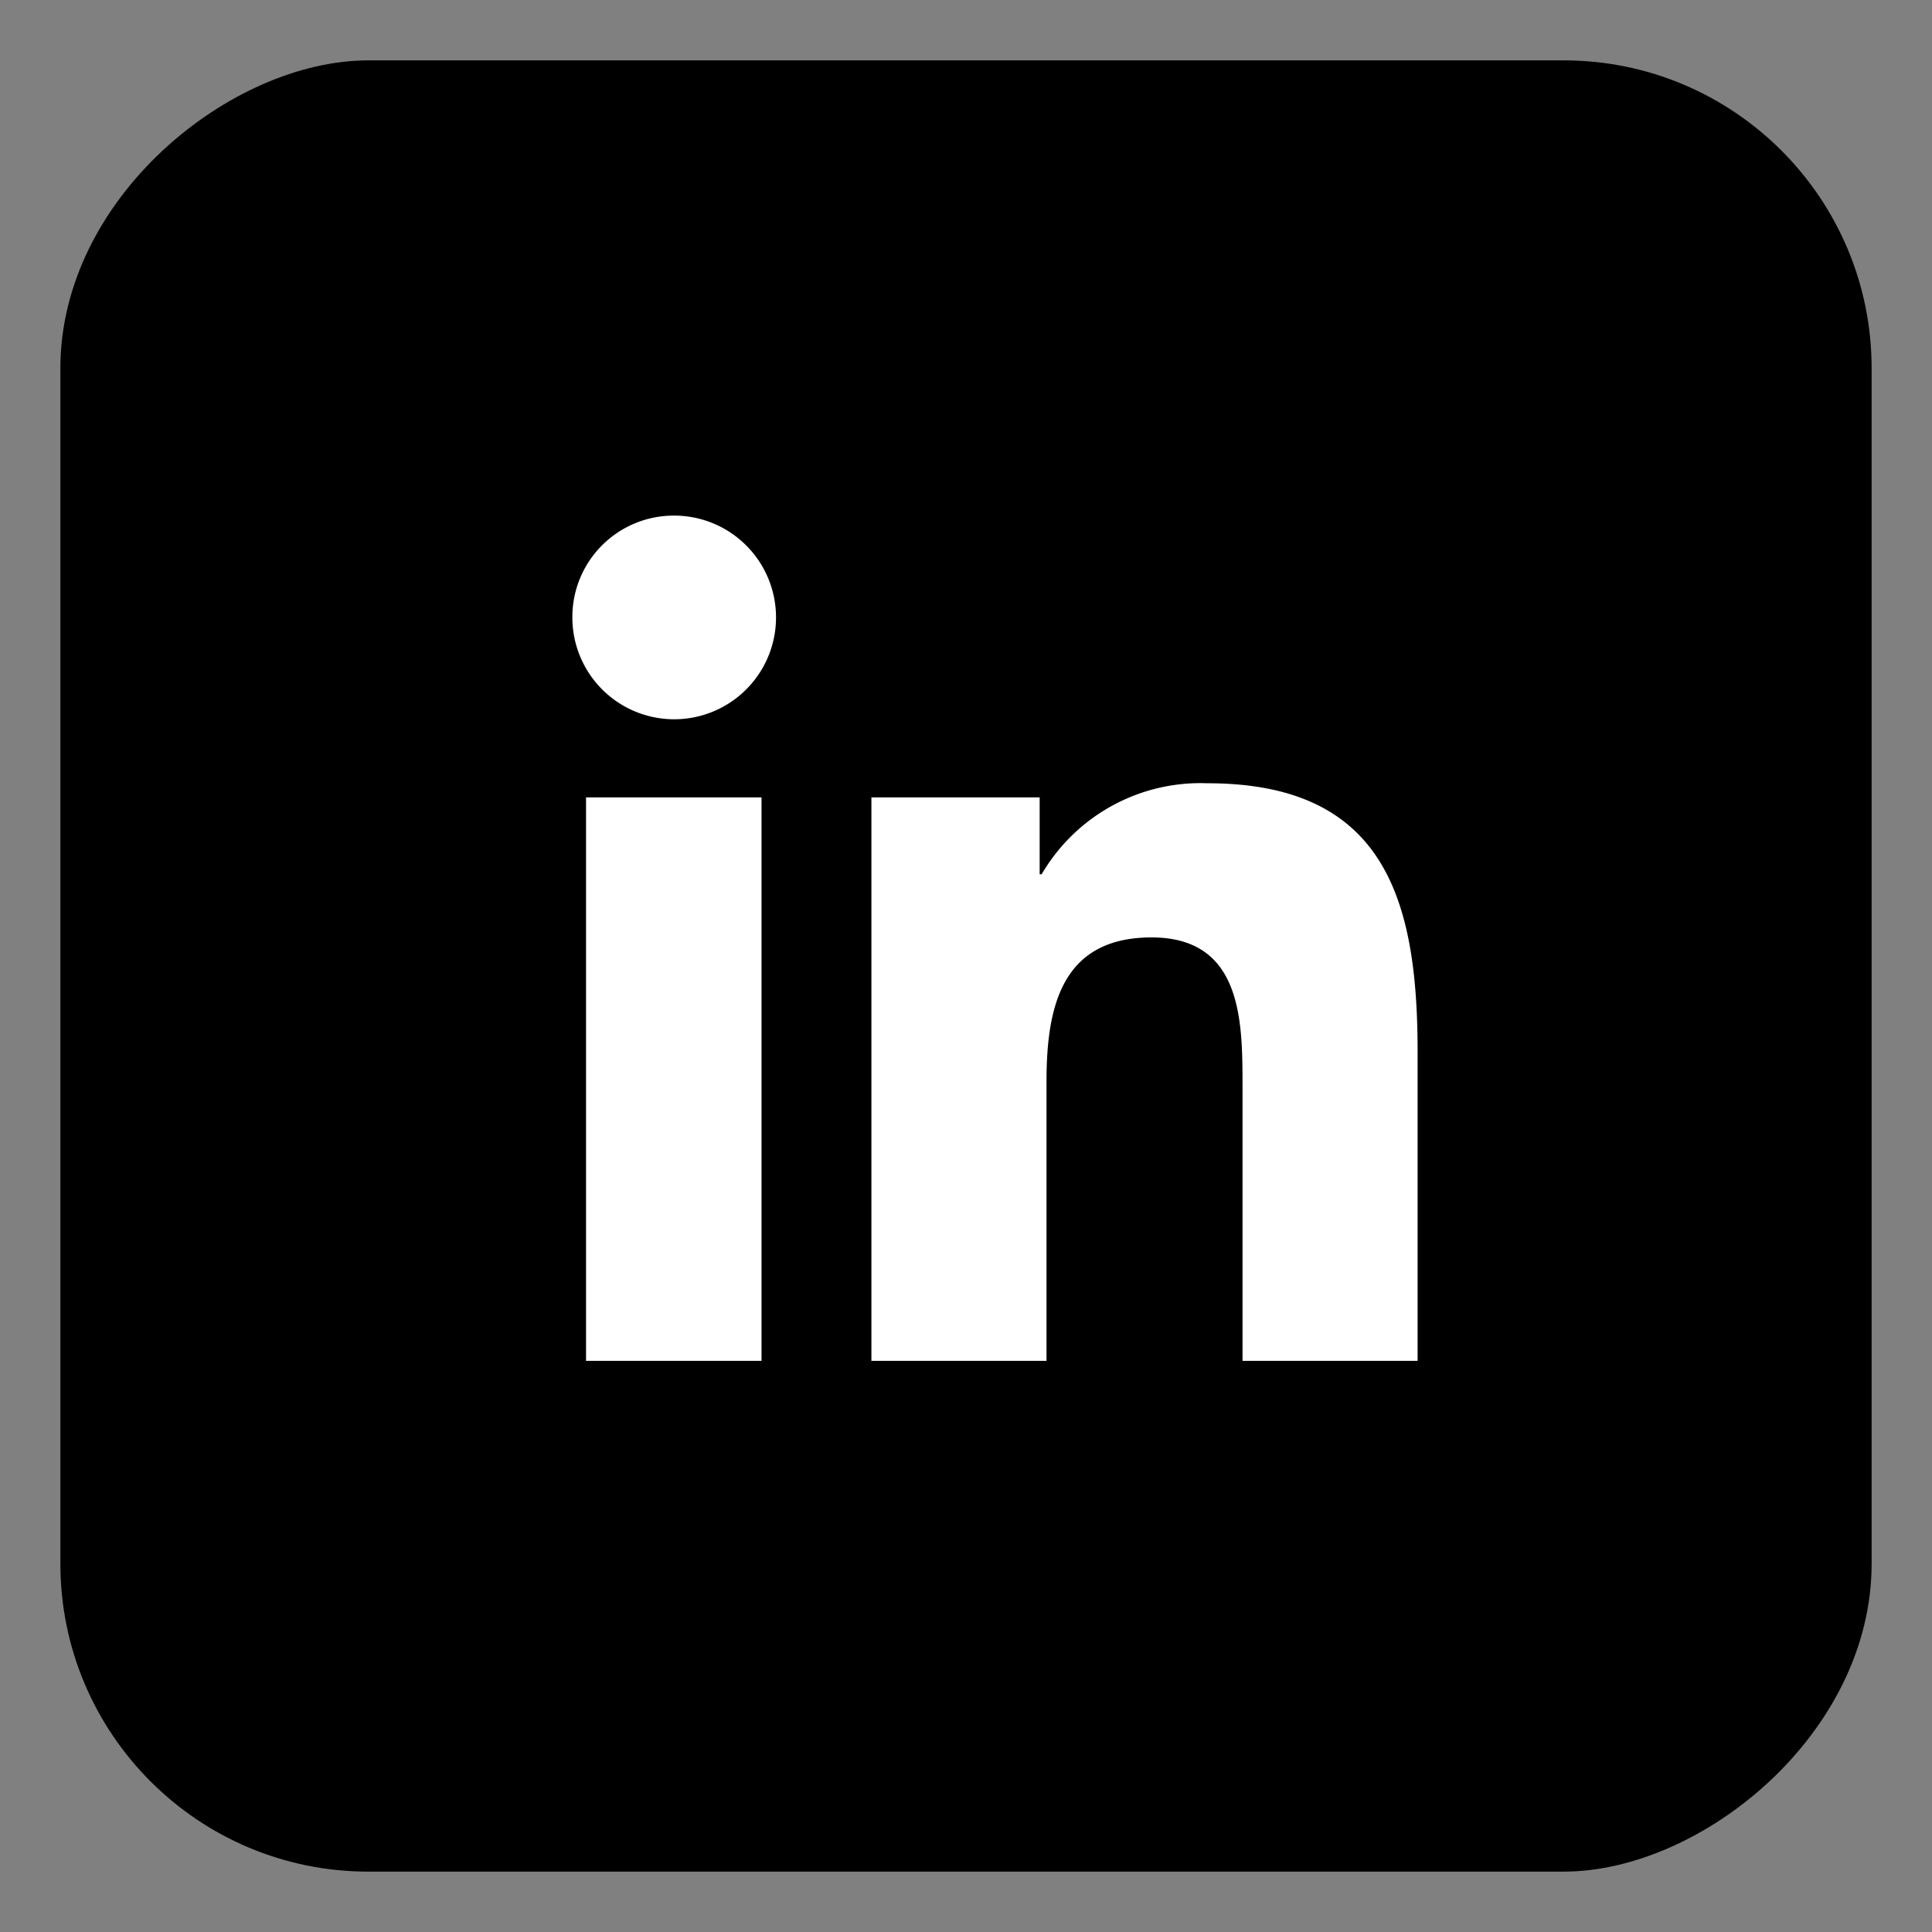 <svg id="Camada_1" data-name="Camada 1" xmlns="http://www.w3.org/2000/svg" viewBox="0 0 48 48"><rect x="0" y="0" width="48" height="48" fill="#808080" stroke="none"/><defs><style>.cls-1{fill:#fff;}</style></defs><title>icons</title><rect x="1.5" y="1.5" width="45" height="45" rx="7.65" transform="translate(48 0) rotate(90)"/><path class="cls-1" d="M14.56,19.81h4.36v14H14.56Zm2.18-7a2.53,2.53,0,1,1-2.52,2.52,2.52,2.52,0,0,1,2.52-2.52"/><path class="cls-1" d="M21.65,19.81h4.18v1.91h.05A4.57,4.57,0,0,1,30,19.46c4.41,0,5.22,2.9,5.22,6.67v7.68H30.87V27c0-1.62,0-3.71-2.26-3.71S26,25.06,26,26.88v6.93H21.65Z"/></svg>